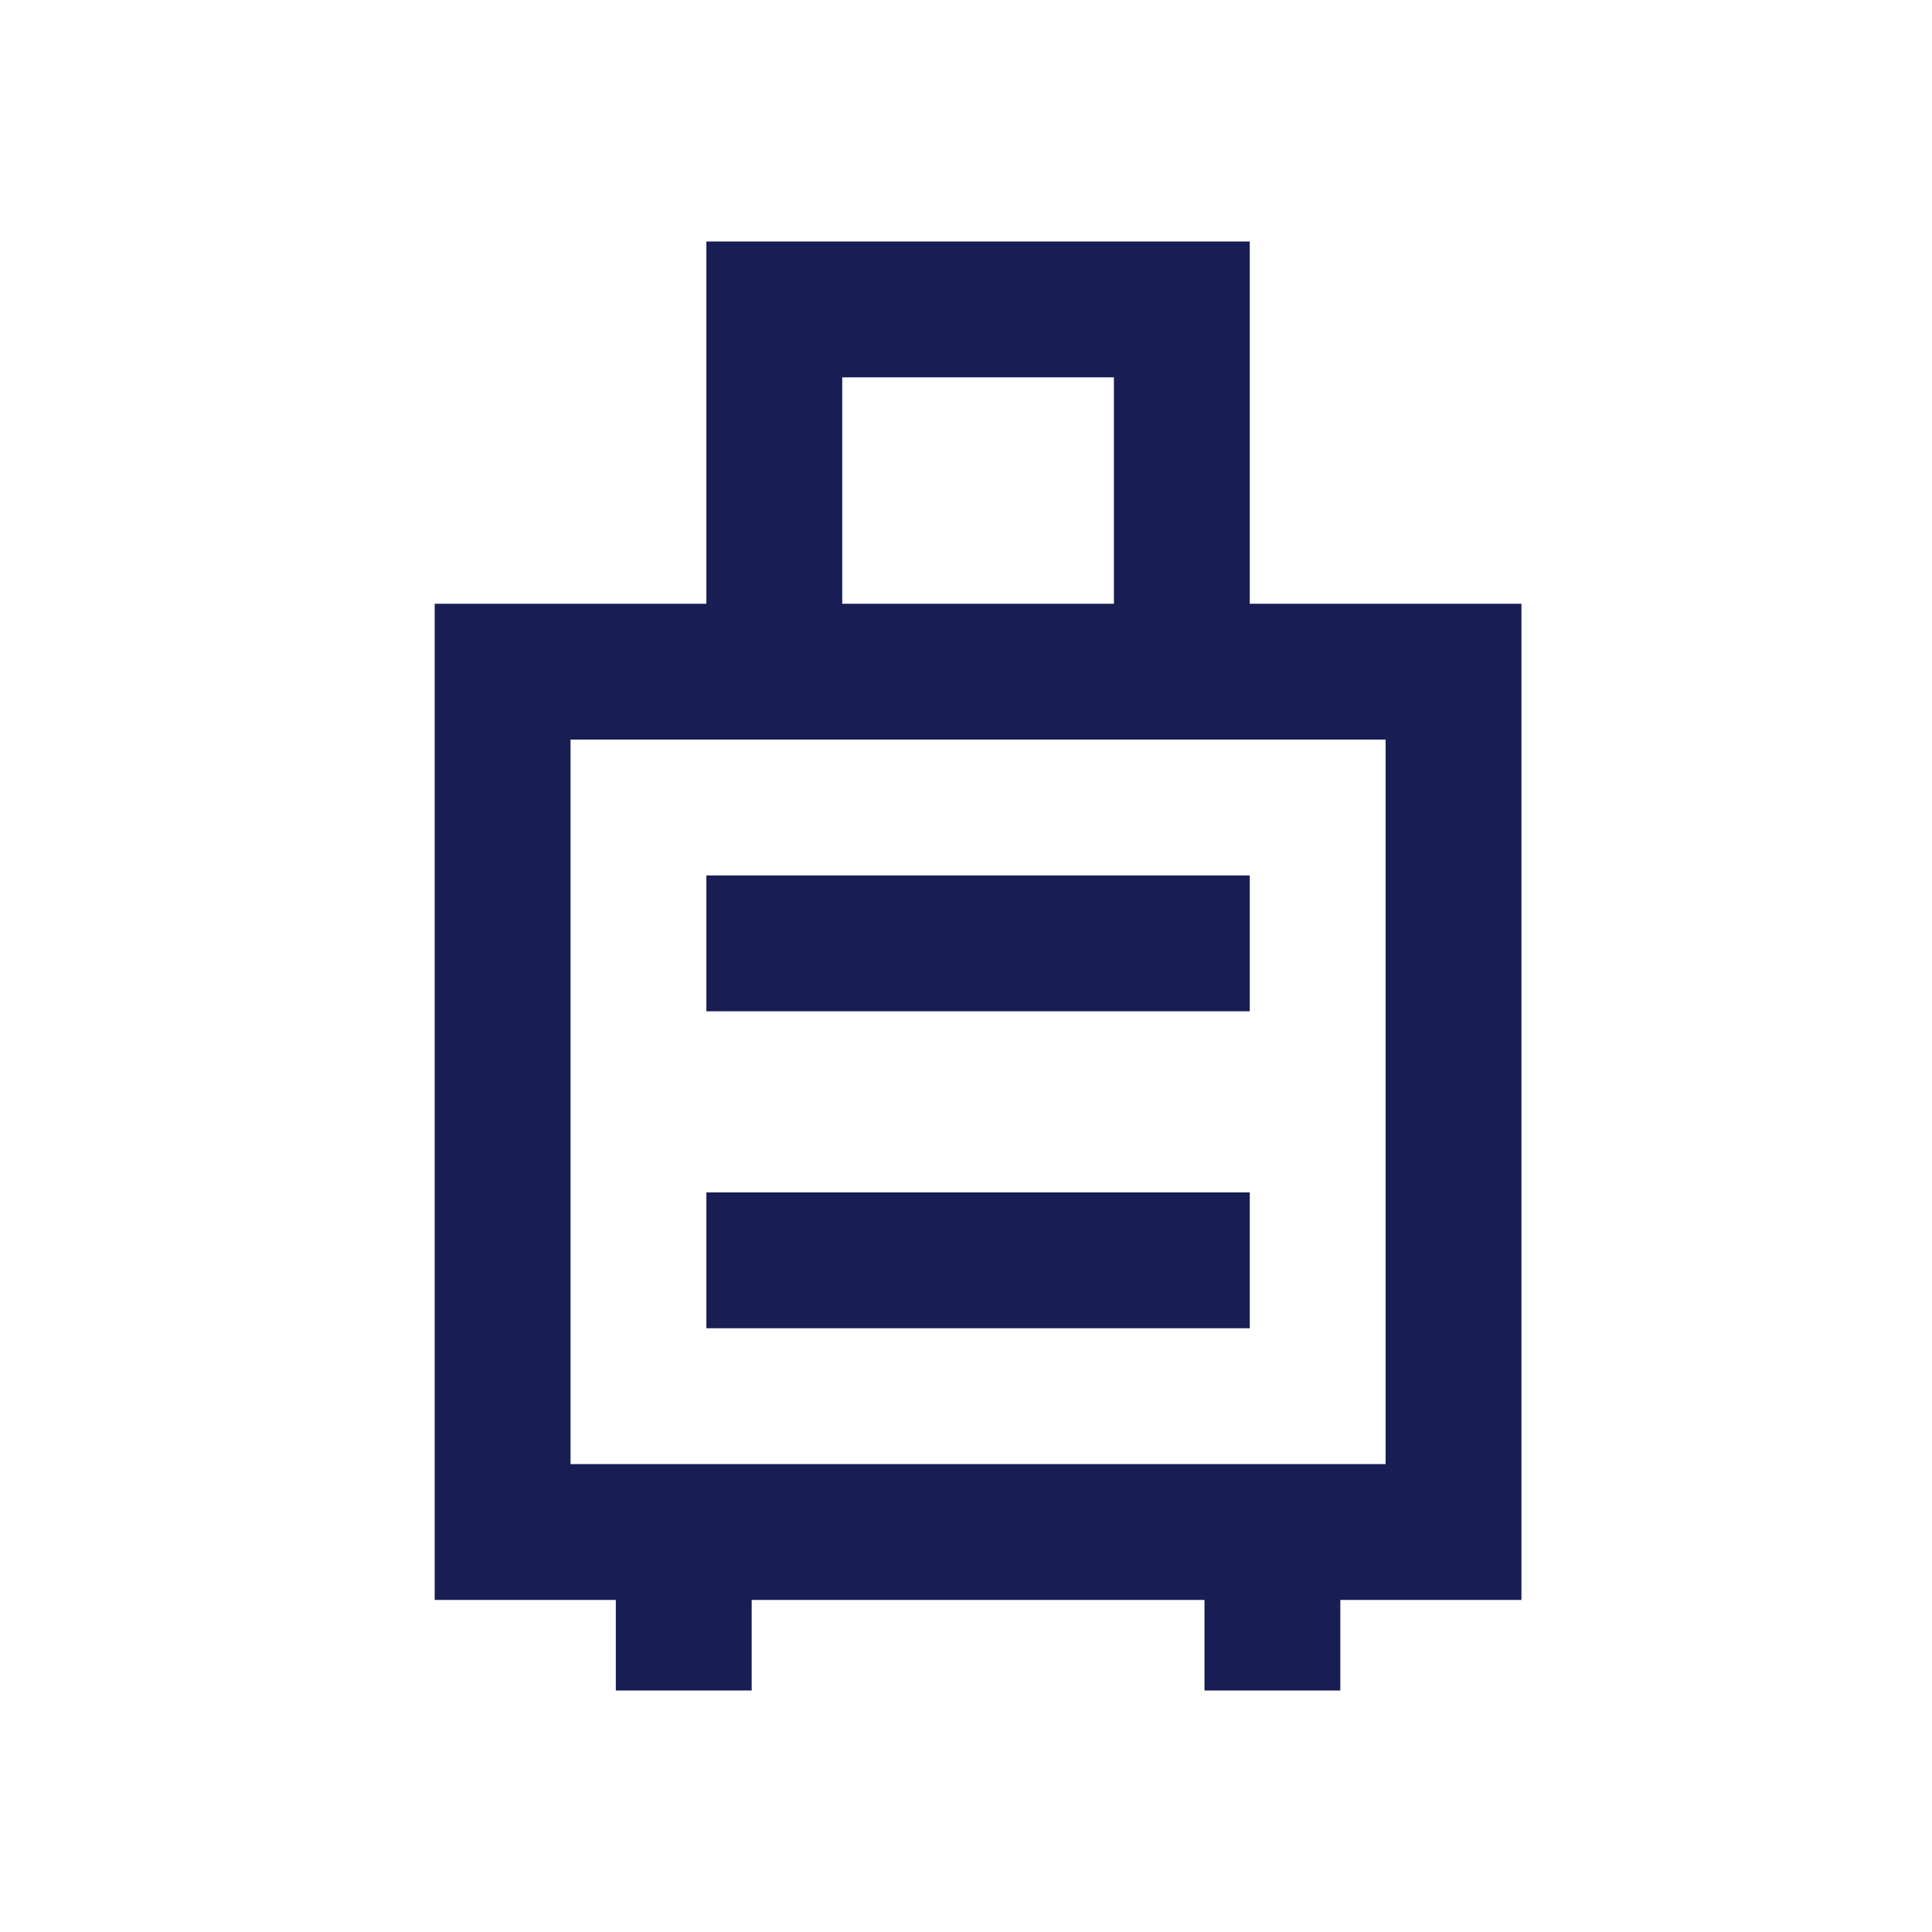 <svg width="80" height="80" viewBox="0 0 80 80" fill="none" xmlns="http://www.w3.org/2000/svg">
<path d="M32.062 10H48.938H51.75V12.812V25H57.375H63V30.625V60.625V66.25H57.375H55.5V67.188V70H49.875V67.188V66.25H31.125V67.188V70H25.5V67.188V66.25H23.625H18V60.625V30.625V25H23.625H29.25V12.812V10H32.062ZM46.125 25V15.625H34.875V25H46.125ZM23.625 30.625V60.625H57.375V30.625H23.625ZM29.25 36.25H32.062H48.938H51.75V41.875H48.938H32.062H29.25V36.25ZM29.25 49.375H32.062H48.938H51.75V55H48.938H32.062H29.25V49.375Z" fill="#181D54"/>
</svg>
